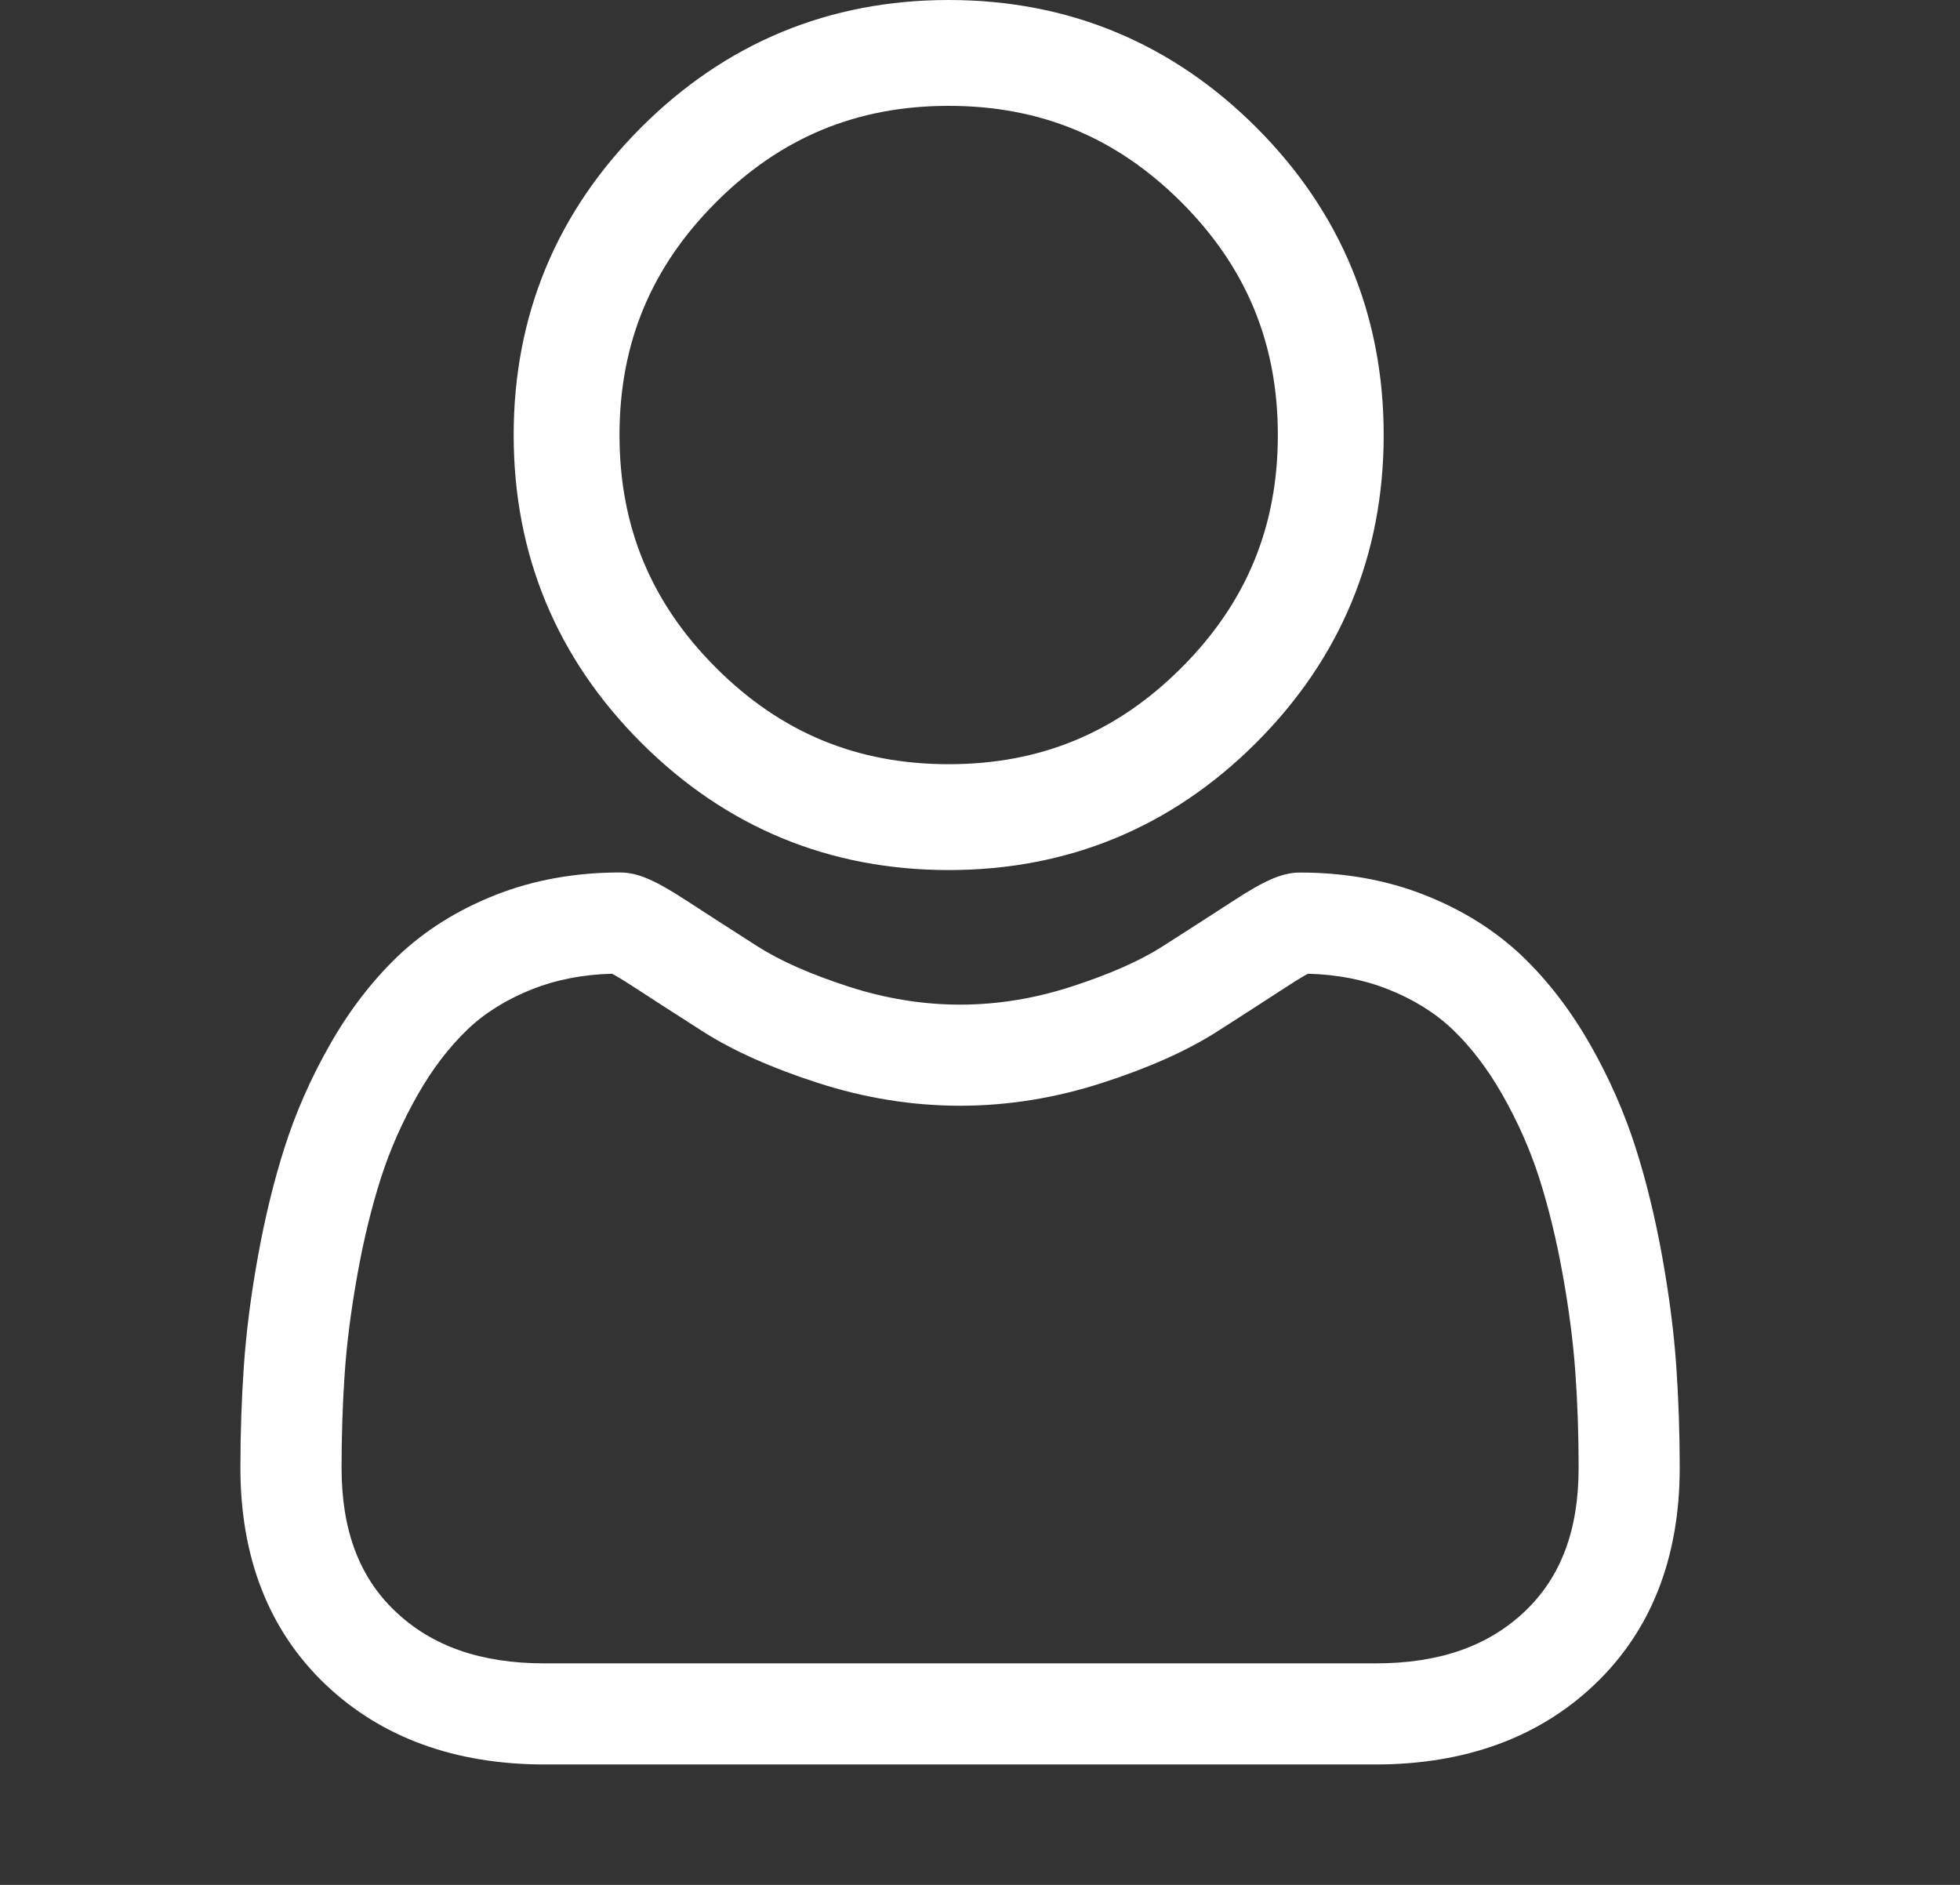 <svg width="26" height="25" viewBox="0 0 26 25" fill="none" xmlns="http://www.w3.org/2000/svg">
<rect x="0" y="0" width="26" height="25" fill="#333333" stroke="none"/>
<g clip-path="url(#clip0)">
<path d="M12.585 11.54C14.17 11.54 15.543 10.972 16.665 9.85C17.787 8.728 18.355 7.356 18.355 5.77C18.355 4.185 17.787 2.812 16.665 1.69C15.543 0.569 14.17 0 12.585 0C10.999 0 9.627 0.569 8.505 1.69C7.383 2.812 6.814 4.185 6.814 5.77C6.814 7.356 7.383 8.728 8.505 9.85C9.627 10.972 11 11.54 12.585 11.54ZM9.498 2.683C10.359 1.822 11.368 1.404 12.585 1.404C13.801 1.404 14.811 1.822 15.672 2.683C16.533 3.544 16.951 4.554 16.951 5.77C16.951 6.987 16.533 7.996 15.672 8.857C14.811 9.718 13.801 10.136 12.585 10.136C11.369 10.136 10.359 9.718 9.498 8.857C8.637 7.997 8.218 6.987 8.218 5.77C8.218 4.554 8.637 3.544 9.498 2.683Z" fill="white"/>
<path d="M22.236 18.115C22.205 17.669 22.142 17.183 22.05 16.669C21.957 16.152 21.838 15.663 21.695 15.216C21.547 14.754 21.346 14.297 21.097 13.86C20.839 13.406 20.536 13.011 20.196 12.685C19.84 12.345 19.405 12.071 18.901 11.872C18.399 11.673 17.843 11.573 17.248 11.573C17.015 11.573 16.789 11.668 16.353 11.953C16.084 12.128 15.77 12.33 15.419 12.554C15.12 12.745 14.714 12.924 14.212 13.086C13.723 13.245 13.226 13.325 12.735 13.325C12.245 13.325 11.748 13.245 11.258 13.086C10.757 12.924 10.351 12.745 10.052 12.554C9.704 12.332 9.39 12.13 9.117 11.952C8.682 11.668 8.456 11.572 8.222 11.572C7.627 11.572 7.071 11.673 6.569 11.872C6.066 12.071 5.631 12.345 5.275 12.685C4.935 13.011 4.631 13.406 4.374 13.86C4.125 14.297 3.924 14.753 3.776 15.216C3.633 15.663 3.514 16.152 3.421 16.669C3.328 17.182 3.266 17.669 3.235 18.116C3.205 18.553 3.189 19.008 3.189 19.467C3.189 20.662 3.569 21.629 4.318 22.342C5.058 23.046 6.036 23.403 7.226 23.403H18.245C19.435 23.403 20.414 23.046 21.153 22.342C21.902 21.63 22.282 20.662 22.282 19.467C22.282 19.006 22.266 18.551 22.236 18.115ZM20.229 21.371C19.74 21.836 19.091 22.062 18.245 22.062H7.226C6.38 22.062 5.731 21.836 5.243 21.371C4.763 20.915 4.531 20.292 4.531 19.467C4.531 19.038 4.545 18.615 4.573 18.209C4.601 17.81 4.657 17.372 4.741 16.906C4.823 16.447 4.928 16.015 5.053 15.625C5.173 15.25 5.337 14.879 5.54 14.522C5.733 14.182 5.956 13.89 6.202 13.654C6.432 13.434 6.722 13.254 7.063 13.119C7.379 12.994 7.734 12.925 8.119 12.915C8.166 12.94 8.25 12.988 8.385 13.076C8.661 13.256 8.979 13.461 9.33 13.685C9.726 13.937 10.236 14.165 10.846 14.362C11.469 14.564 12.104 14.666 12.735 14.666C13.366 14.666 14.002 14.564 14.624 14.362C15.235 14.165 15.745 13.937 16.141 13.685C16.501 13.455 16.809 13.256 17.085 13.076C17.221 12.988 17.304 12.94 17.351 12.915C17.737 12.925 18.092 12.994 18.408 13.119C18.749 13.254 19.039 13.434 19.269 13.654C19.515 13.889 19.737 14.181 19.931 14.522C20.134 14.879 20.298 15.25 20.418 15.624C20.543 16.016 20.648 16.447 20.73 16.906C20.814 17.372 20.87 17.811 20.898 18.209V18.209C20.927 18.614 20.941 19.037 20.941 19.467C20.941 20.292 20.708 20.915 20.229 21.371Z" fill="white"/>
</g>
<defs>
<clipPath id="clip0">
<rect width="20.35" height="24.42" fill="white" transform="translate(2.742)"/>
</clipPath>
</defs>
</svg>
